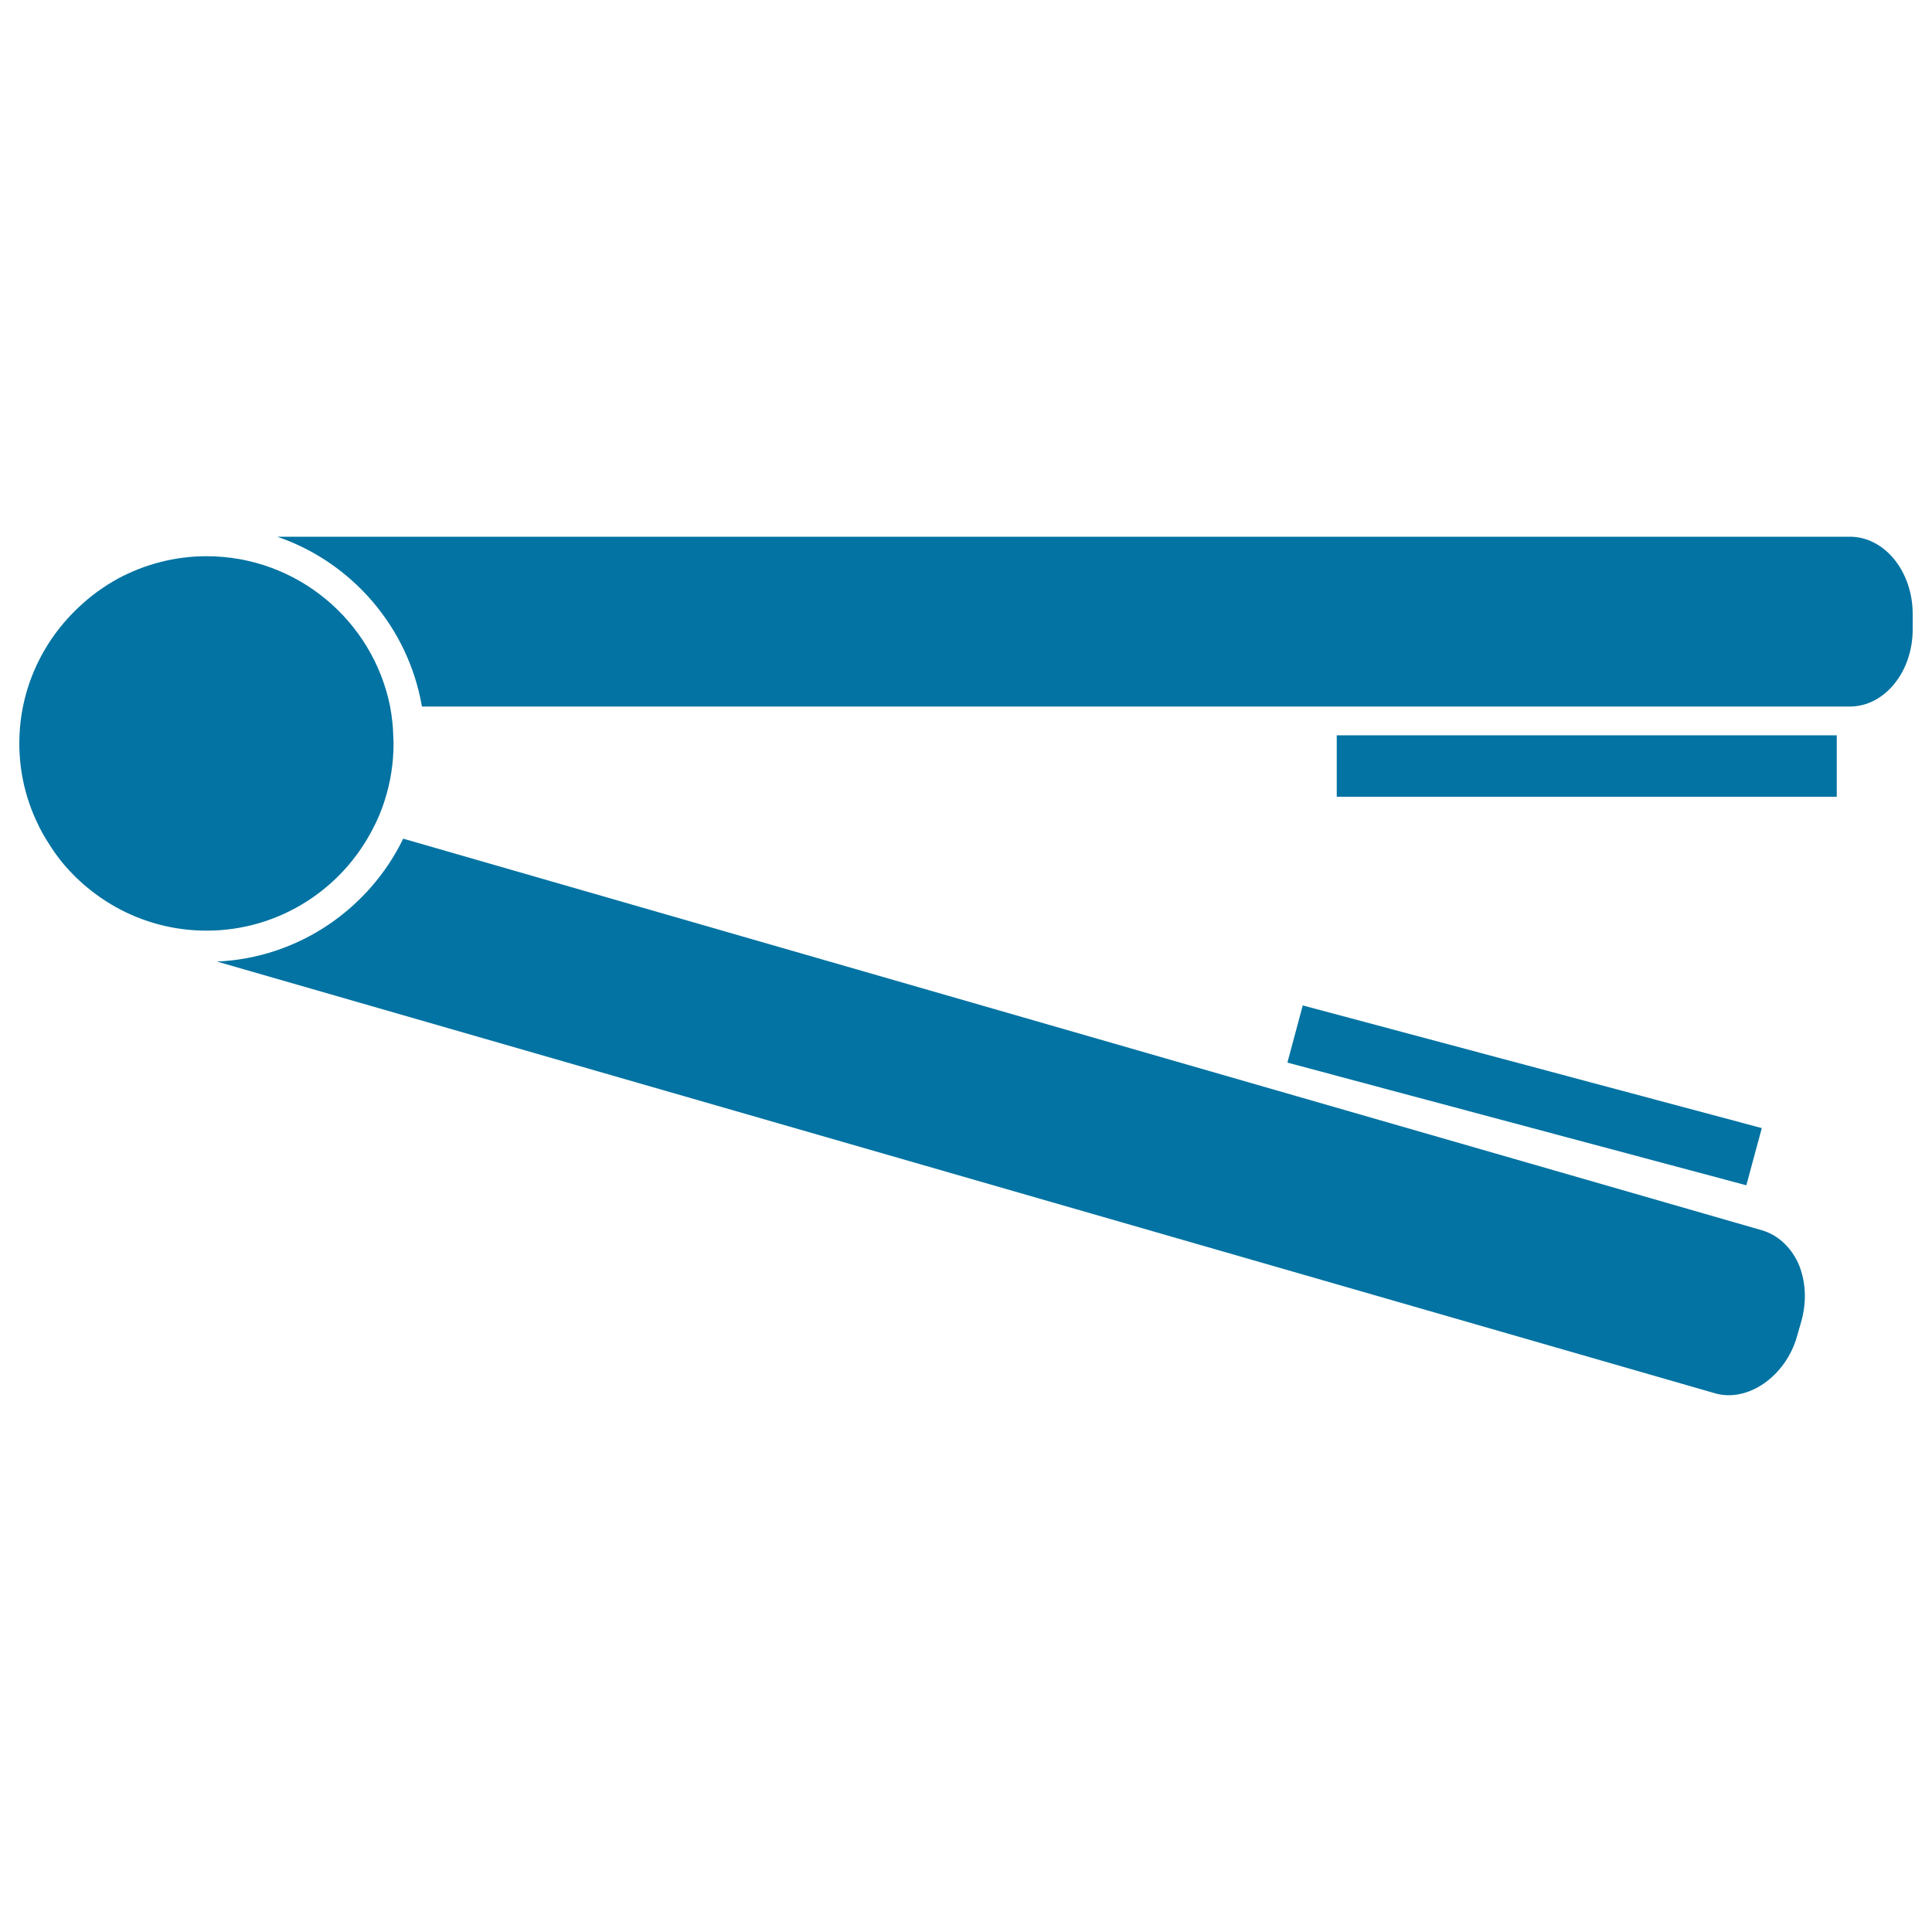 <svg xmlns="http://www.w3.org/2000/svg" viewBox="0 0 1000 1000" style="fill:#0273a2">
<title>Hair Iron SVG icon</title>
<g><g><path d="M957.5,277.8h-814c38.6,13.2,67.8,46.8,74.9,87.9h739.1c17.9,0,32.5-17.9,32.5-39.9v-8C990,295.7,975.4,277.8,957.5,277.8z"/><path d="M912,636.8L208.7,434.1c-17.6,36.2-54,61.7-96.4,63.6l775.5,223.5c16.9,4.8,36.4-8.8,42.3-29.4l2.2-7.7c3-10.5,2.4-21.3-1.6-30.4C926.7,645.2,920.1,639.2,912,636.8z"/><path d="M192.7,429.5c1.3-2.4,2.5-4.9,3.6-7.5c1-2.5,2-5.1,2.8-7.7c3-9.3,4.6-19.2,4.6-29.5c0-0.9-0.1-1.9-0.1-2.8c-0.1-2.7-0.2-5.5-0.5-8.2c-0.3-2.8-0.7-5.5-1.2-8.2c-8.9-44.3-48.1-77.7-95-77.7c-16.5,0-32,4.2-45.7,11.5c-3.7,2-7.2,4.3-10.6,6.7c-3.2,2.3-6.2,4.8-9.1,7.5C22.2,331.3,10,356.6,10,384.8c0,14.6,3.3,28.5,9.2,40.9c1.7,3.7,3.7,7.3,5.9,10.7c2.2,3.5,4.5,6.8,7.1,10c17.8,21.5,44.7,35.3,74.7,35.3C144.2,481.7,176.6,460.5,192.7,429.5z"/><polygon points="691.9,382 691.9,412.4 950.7,412.4 950.7,382 950.7,380.6 691.9,380.6 "/><polygon points="911.9,583.9 674.3,520.4 666.6,549.1 666.4,550 714.2,562.8 903.9,613.5 "/></g></g>
</svg>